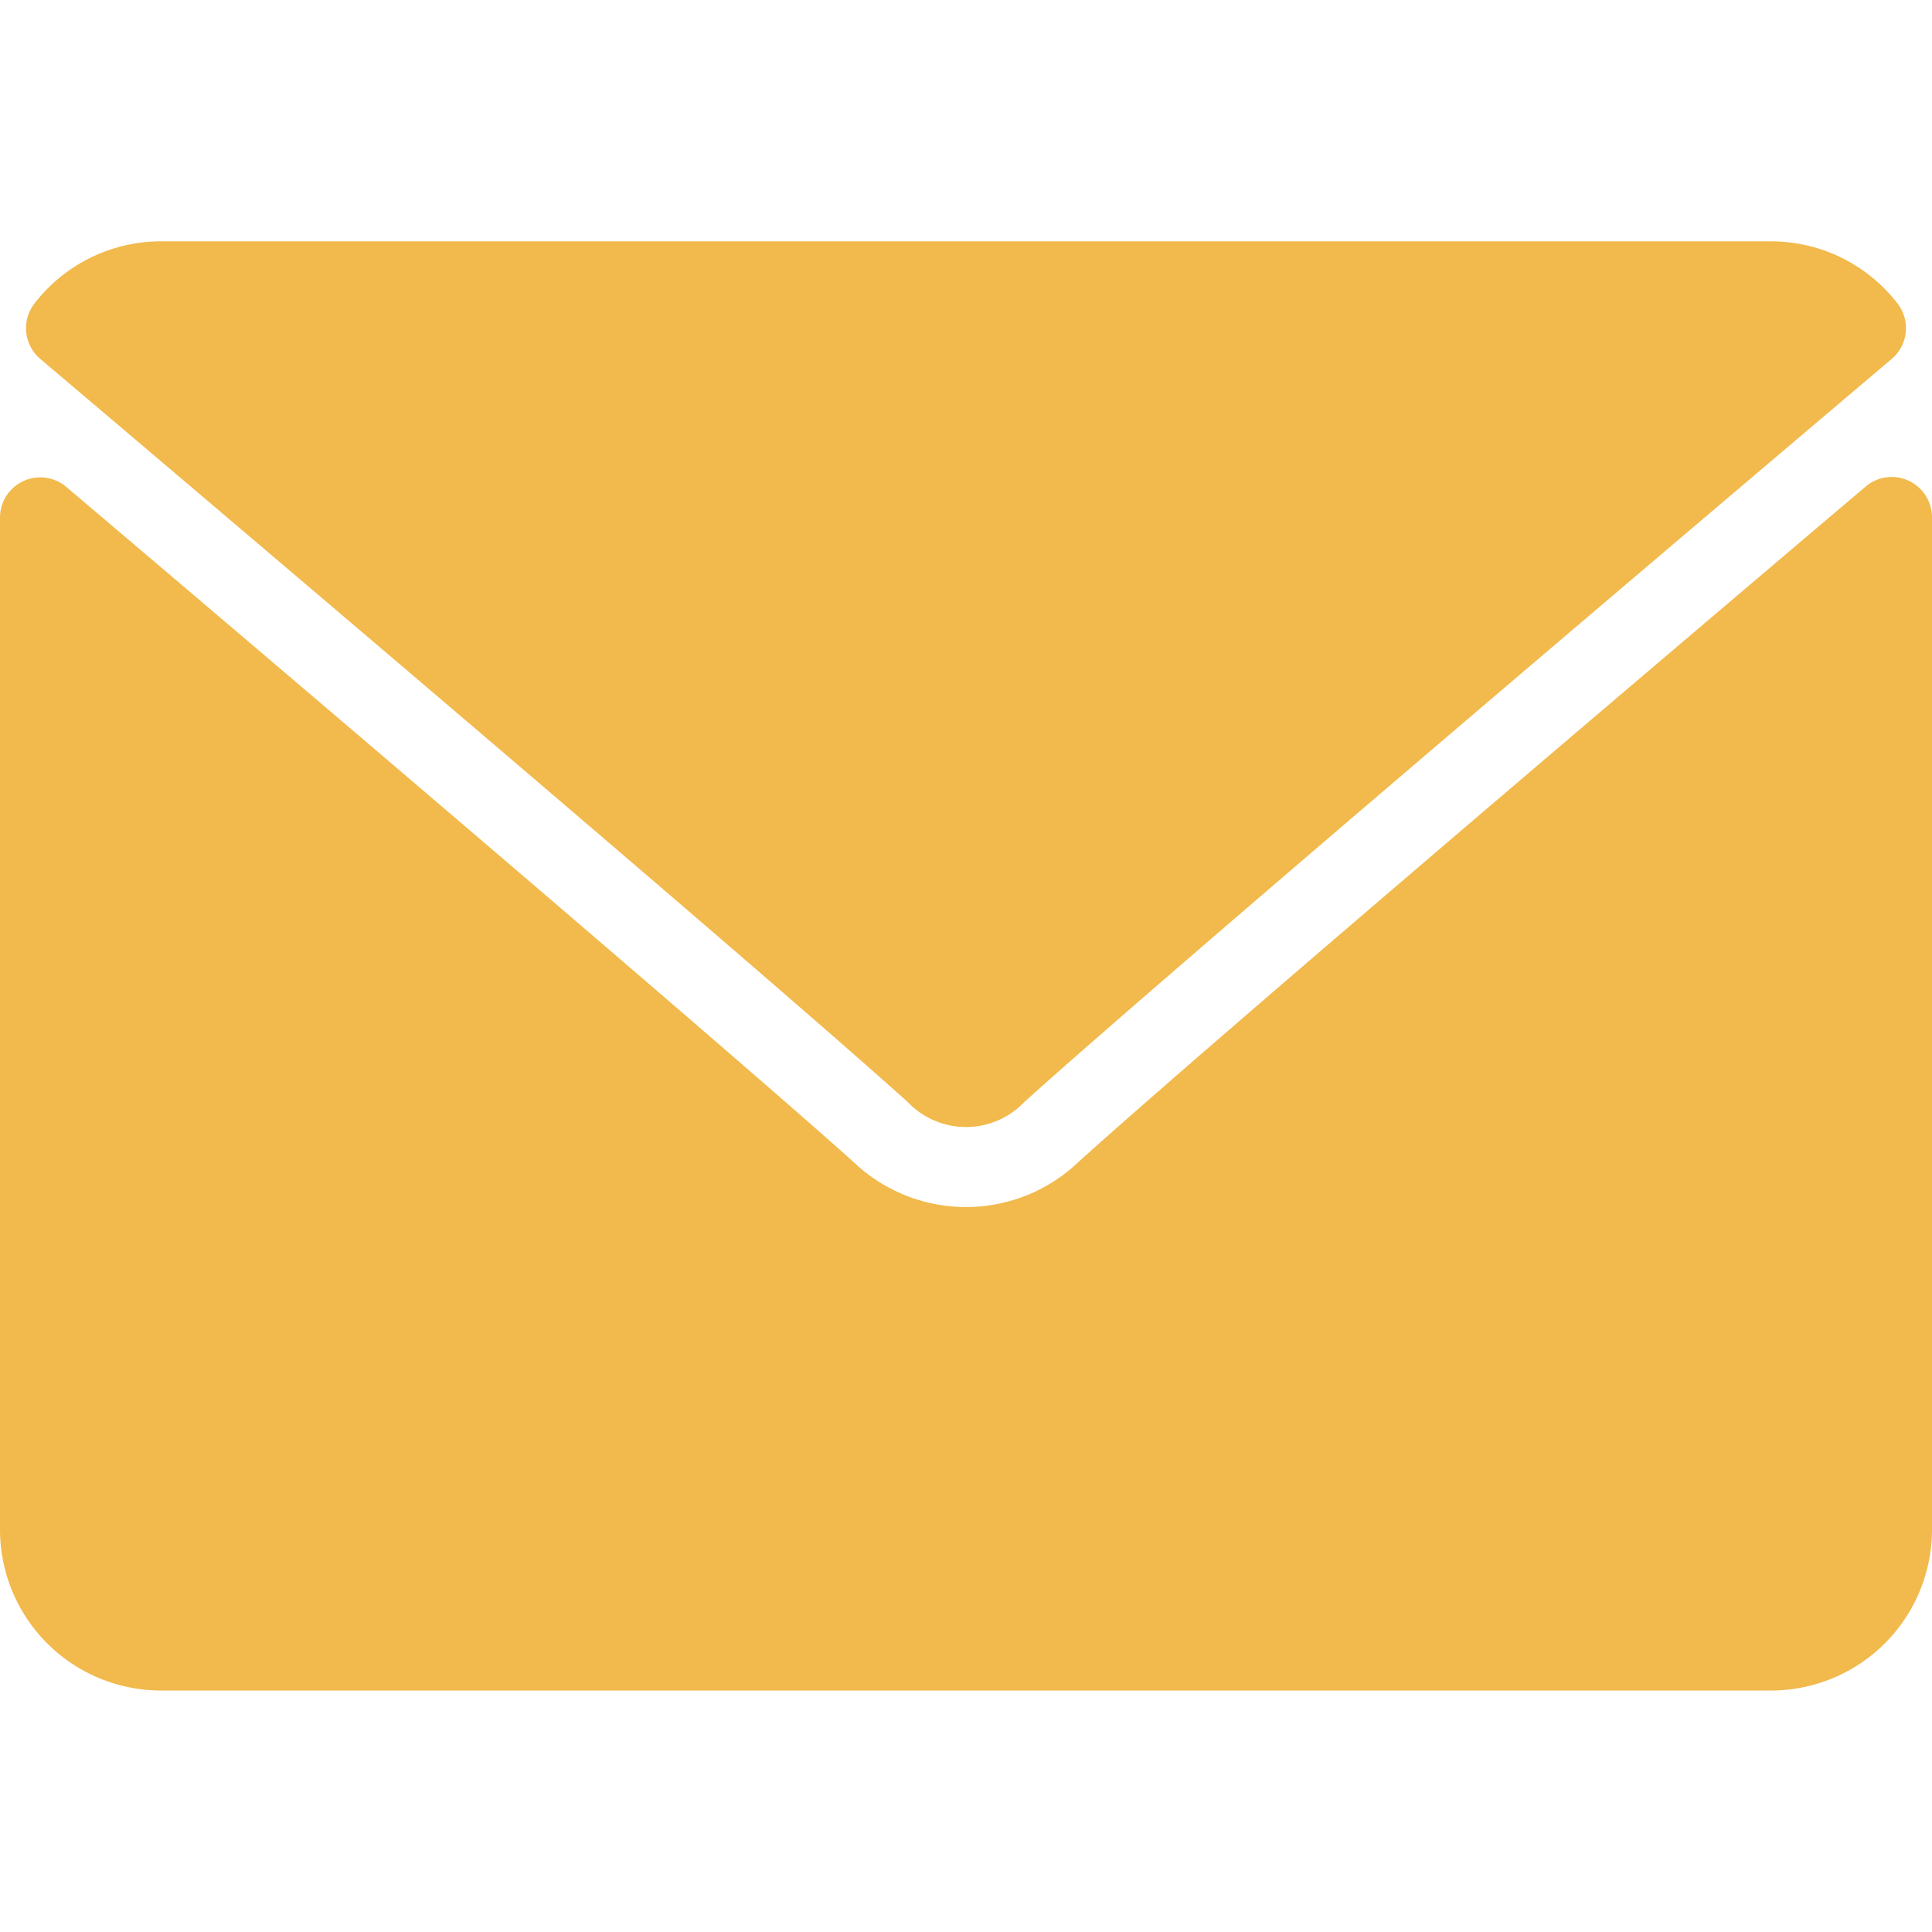 <svg xmlns="http://www.w3.org/2000/svg" xmlns:xlink="http://www.w3.org/1999/xlink" width="12" height="12" viewBox="0 0 12 12">
  <defs>
    <clipPath id="clip-path">
      <rect id="Rectangle_3" data-name="Rectangle 3" width="12" height="12" fill="#f2b94c" stroke="#707070" stroke-width="1"/>
    </clipPath>
  </defs>
  <g id="mail" clip-path="url(#clip-path)">
    <g id="mail-2" data-name="mail" transform="translate(0 1.5)">
      <g id="Group_5" data-name="Group 5">
        <g id="Group_4" data-name="Group 4">
          <g id="Group_3" data-name="Group 3">
            <path id="Path_2" data-name="Path 2" d="M.278,2.48C1.924,3.875,4.814,6.329,5.664,7.094a.5.5,0,0,0,.726,0c.85-.766,3.74-3.22,5.387-4.615a.25.25,0,0,0,.035-.345.993.993,0,0,0-.785-.385h-10a.993.993,0,0,0-.785.385A.25.25,0,0,0,.278,2.48Z" transform="translate(-0.027 -1.75)" fill="#f2b94c"/>
            <path id="Path_3" data-name="Path 3" d="M11.855,3.48a.249.249,0,0,0-.267.036C9.762,5.064,7.431,7.049,6.7,7.71a1.012,1.012,0,0,1-1.4,0c-.782-.7-3.4-2.93-4.89-4.193A.25.25,0,0,0,0,3.707V9.994a1,1,0,0,0,1,1H11a1,1,0,0,0,1-1V3.707A.25.25,0,0,0,11.855,3.48Z" transform="translate(0 -1.994)" fill="#f2b94c"/>
          </g>
        </g>
      </g>
    </g>
  </g>
</svg>
